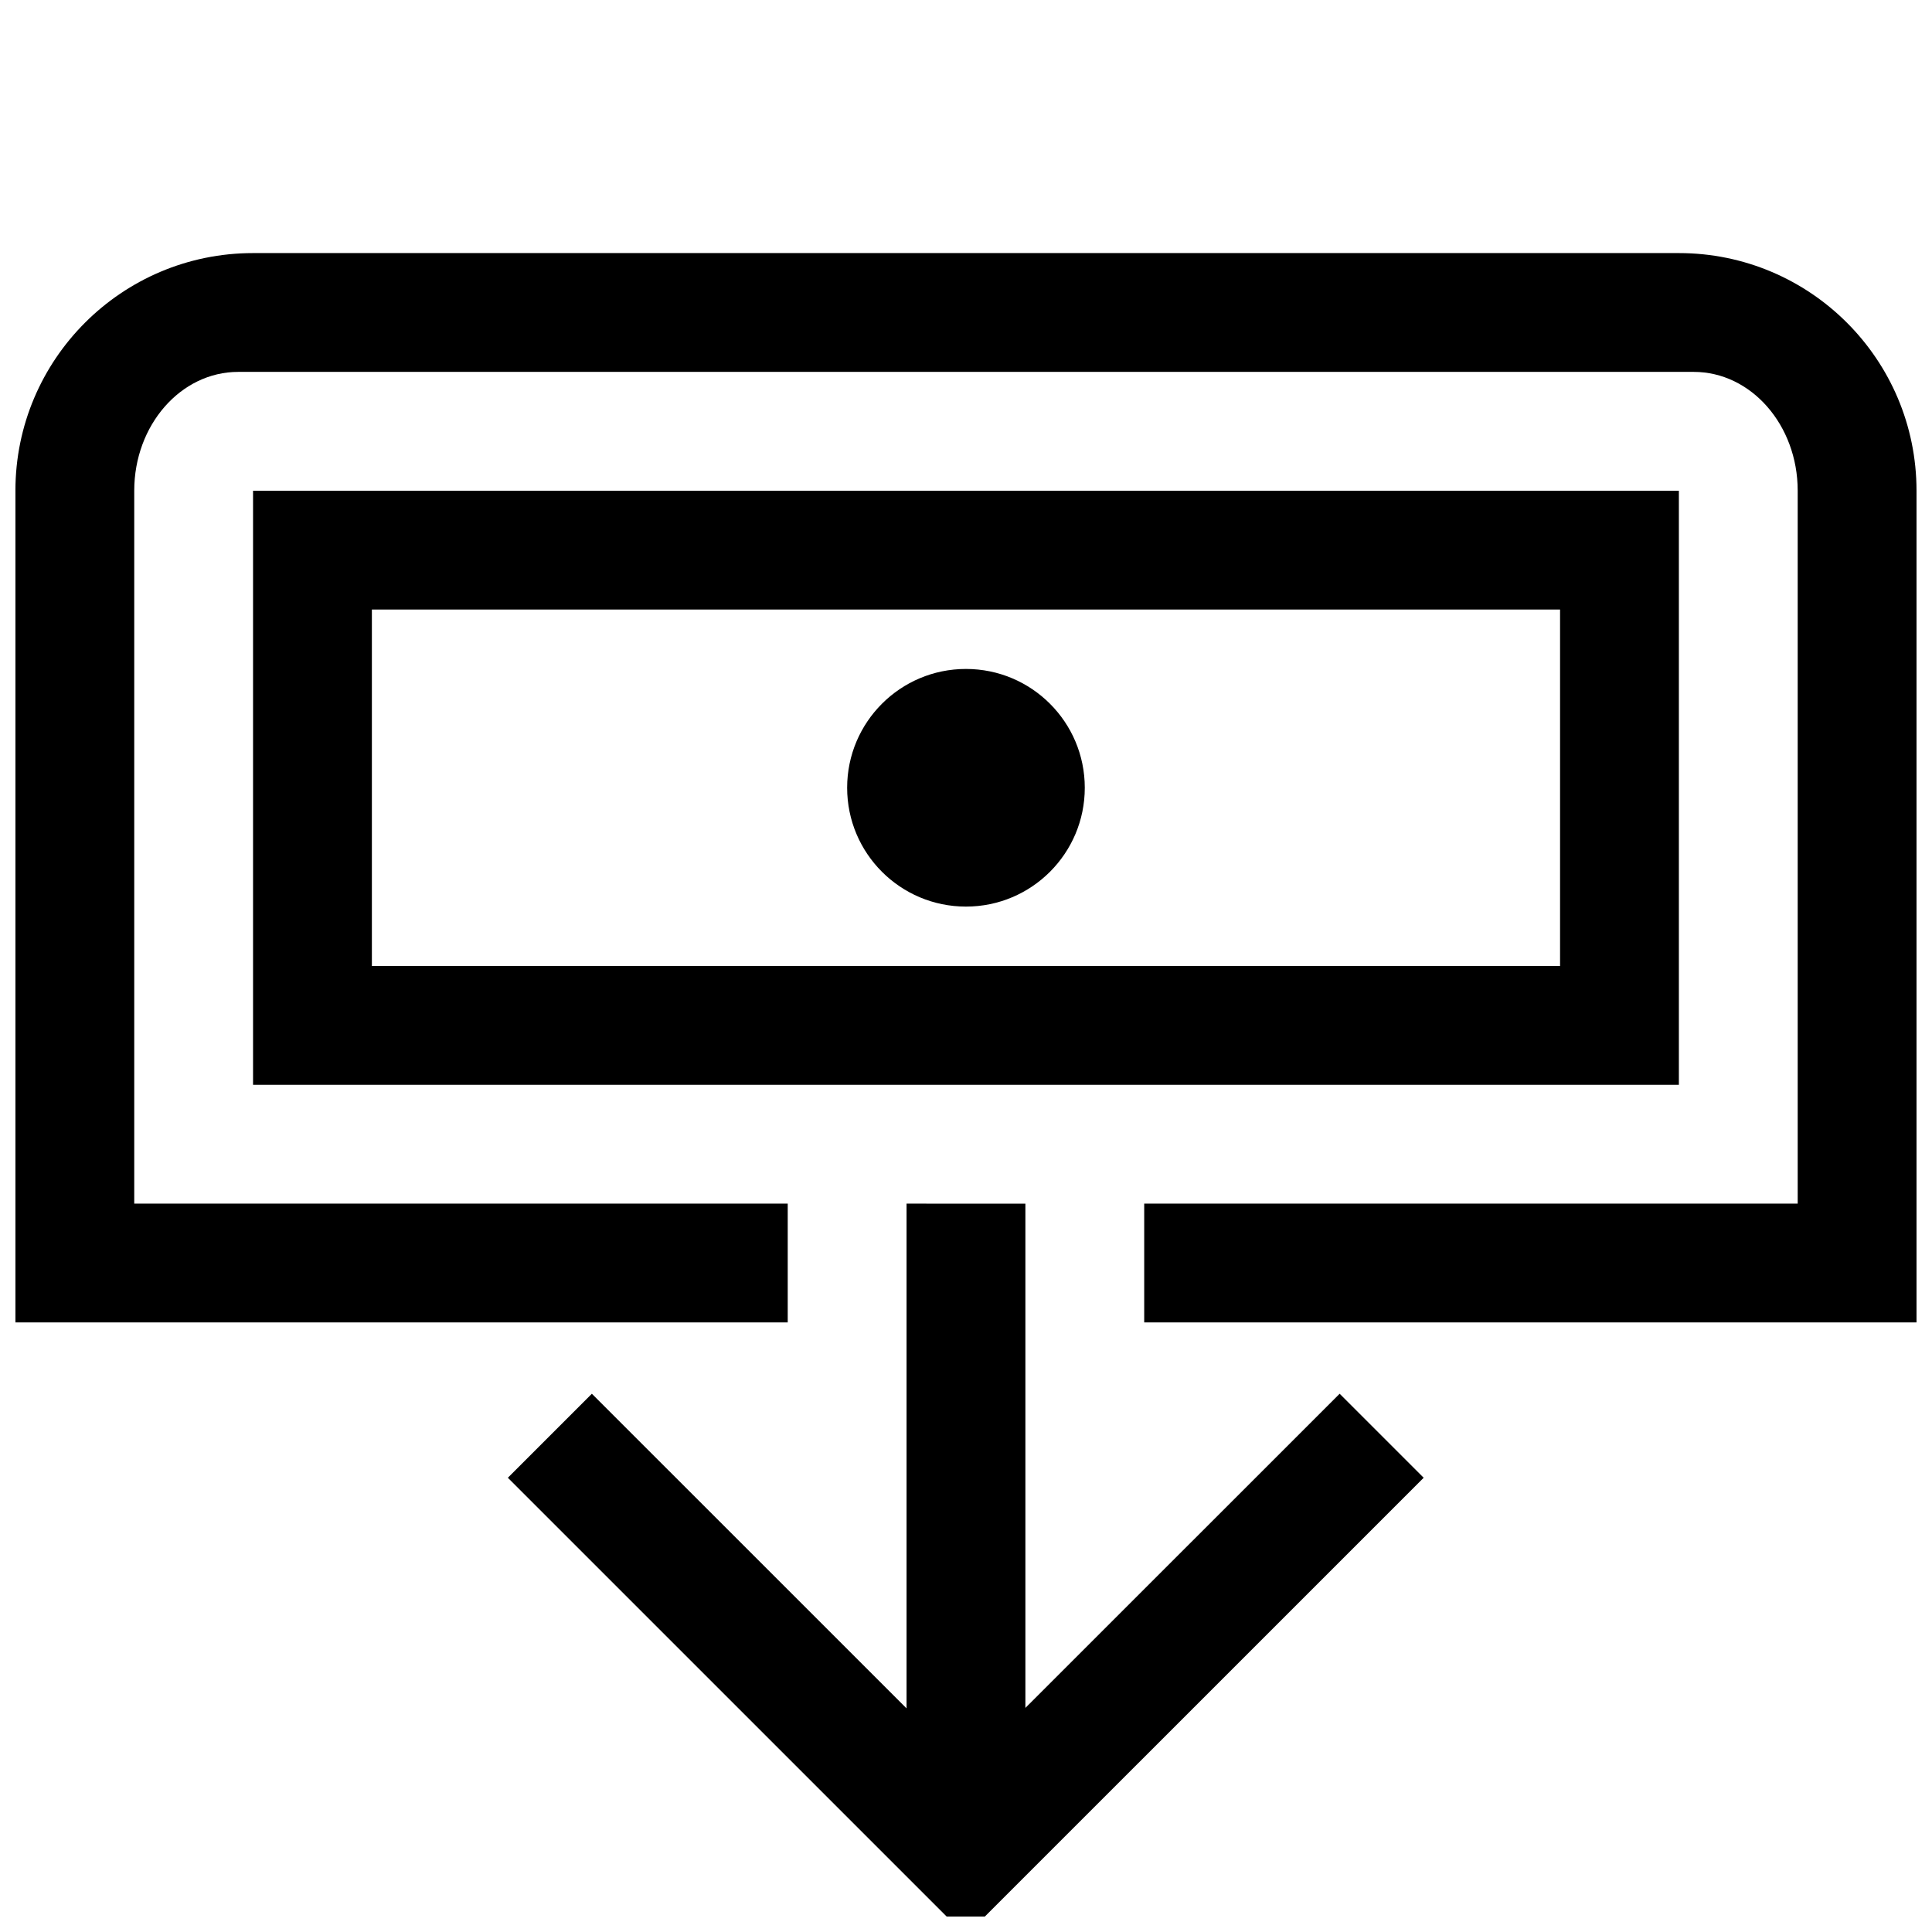 <?xml version="1.0" encoding="UTF-8"?>
<!-- Uploaded to: ICON Repo, www.svgrepo.com, Generator: ICON Repo Mixer Tools -->
<svg width="800px" height="800px" version="1.1" viewBox="144 144 512 512" xmlns="http://www.w3.org/2000/svg">
 <defs>
  <clipPath id="a">
   <path d="m148.09 211h503.81v440.9h-503.81z"/>
  </clipPath>
 </defs>
 <g clip-path="url(#a)">
  <path d="m415.74 462.98v133.63l83.281-83.254 22.266 22.266-121.35 121.34-121.35-121.34 22.266-22.266 83.395 83.379v-133.76zm173.18-251.91c34.781 0 62.977 28.195 62.977 62.977v220.41h-204.67v-31.484h173.18v-188.93c0-17.391-12.336-31.488-27.551-31.488h-385.73c-15.215 0-27.551 14.098-27.551 31.488v188.93h173.18v31.484h-204.67v-220.41c0-34.781 28.195-62.977 62.977-62.977zm-188.93 110.21c17.391 0 31.488 14.098 31.488 31.488s-14.098 31.488-31.488 31.488-31.488-14.098-31.488-31.488 14.098-31.488 31.488-31.488zm188.93-47.23v157.44h-377.86v-157.44zm-31.488 31.488h-314.88v94.465h314.88z"/>
 </g>
</svg>